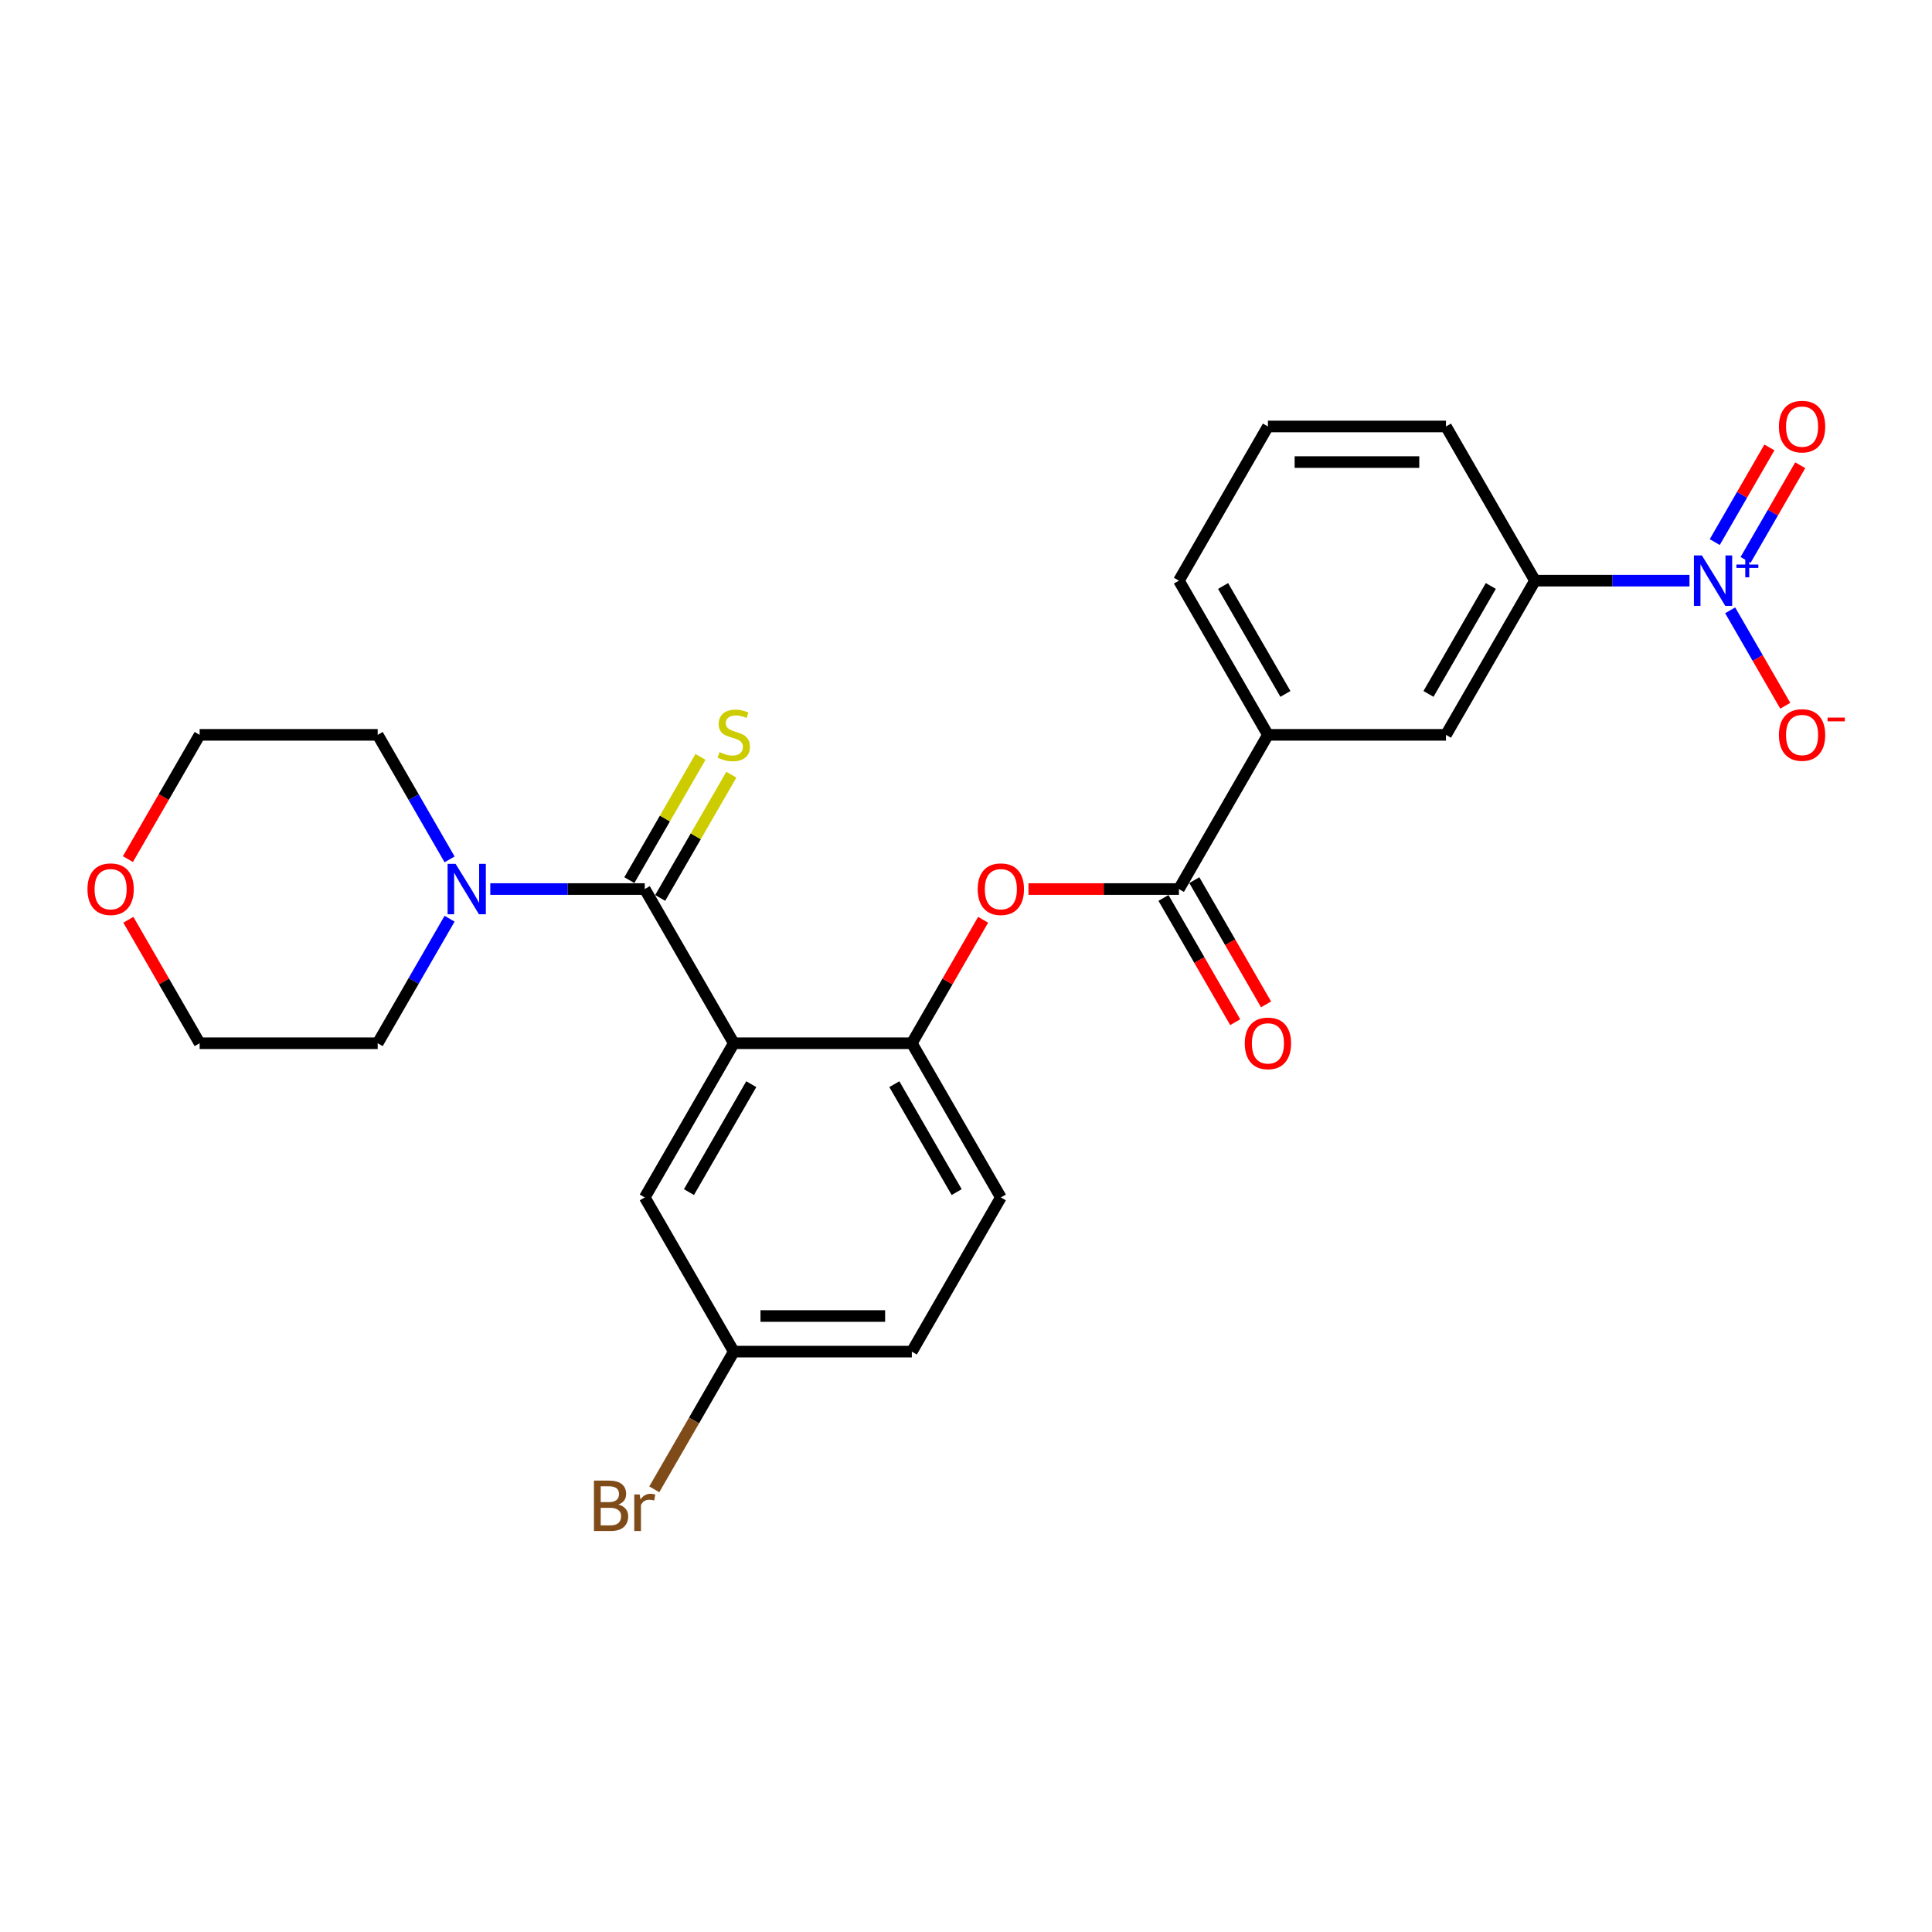 <?xml version='1.0' encoding='iso-8859-1'?>
<svg version='1.1' baseProfile='full'
              xmlns='http://www.w3.org/2000/svg'
                      xmlns:rdkit='http://www.rdkit.org/xml'
                      xmlns:xlink='http://www.w3.org/1999/xlink'
                  xml:space='preserve'
width='1000px' height='1000px' viewBox='0 0 1000 1000'>
<!-- END OF HEADER -->
<rect style='opacity:1.0;fill:#FFFFFF;stroke:none' width='1000' height='1000' x='0' y='0'> </rect>
<path class='bond-0' d='M 379.806,539.978 L 333.728,460.168' style='fill:none;fill-rule:evenodd;stroke:#000000;stroke-width:6px;stroke-linecap:butt;stroke-linejoin:miter;stroke-opacity:1' />
<path class='bond-2' d='M 379.806,539.978 L 471.963,539.978' style='fill:none;fill-rule:evenodd;stroke:#000000;stroke-width:6px;stroke-linecap:butt;stroke-linejoin:miter;stroke-opacity:1' />
<path class='bond-10' d='M 379.806,539.978 L 333.728,619.788' style='fill:none;fill-rule:evenodd;stroke:#000000;stroke-width:6px;stroke-linecap:butt;stroke-linejoin:miter;stroke-opacity:1' />
<path class='bond-10' d='M 388.857,561.165 L 356.602,617.032' style='fill:none;fill-rule:evenodd;stroke:#000000;stroke-width:6px;stroke-linecap:butt;stroke-linejoin:miter;stroke-opacity:1' />
<path class='bond-4' d='M 333.728,460.168 L 293.75,460.168' style='fill:none;fill-rule:evenodd;stroke:#000000;stroke-width:6px;stroke-linecap:butt;stroke-linejoin:miter;stroke-opacity:1' />
<path class='bond-4' d='M 293.75,460.168 L 253.773,460.168' style='fill:none;fill-rule:evenodd;stroke:#0000FF;stroke-width:6px;stroke-linecap:butt;stroke-linejoin:miter;stroke-opacity:1' />
<path class='bond-9' d='M 341.709,464.775 L 360.125,432.879' style='fill:none;fill-rule:evenodd;stroke:#000000;stroke-width:6px;stroke-linecap:butt;stroke-linejoin:miter;stroke-opacity:1' />
<path class='bond-9' d='M 360.125,432.879 L 378.54,400.982' style='fill:none;fill-rule:evenodd;stroke:#CCCC00;stroke-width:6px;stroke-linecap:butt;stroke-linejoin:miter;stroke-opacity:1' />
<path class='bond-9' d='M 325.747,455.56 L 344.162,423.663' style='fill:none;fill-rule:evenodd;stroke:#000000;stroke-width:6px;stroke-linecap:butt;stroke-linejoin:miter;stroke-opacity:1' />
<path class='bond-9' d='M 344.162,423.663 L 362.578,391.766' style='fill:none;fill-rule:evenodd;stroke:#CCCC00;stroke-width:6px;stroke-linecap:butt;stroke-linejoin:miter;stroke-opacity:1' />
<path class='bond-1' d='M 874.468,300.547 L 834.49,300.547' style='fill:none;fill-rule:evenodd;stroke:#0000FF;stroke-width:6px;stroke-linecap:butt;stroke-linejoin:miter;stroke-opacity:1' />
<path class='bond-1' d='M 834.49,300.547 L 794.513,300.547' style='fill:none;fill-rule:evenodd;stroke:#000000;stroke-width:6px;stroke-linecap:butt;stroke-linejoin:miter;stroke-opacity:1' />
<path class='bond-11' d='M 895.534,315.9 L 909.794,340.6' style='fill:none;fill-rule:evenodd;stroke:#0000FF;stroke-width:6px;stroke-linecap:butt;stroke-linejoin:miter;stroke-opacity:1' />
<path class='bond-11' d='M 909.794,340.6 L 924.055,365.3' style='fill:none;fill-rule:evenodd;stroke:#FF0000;stroke-width:6px;stroke-linecap:butt;stroke-linejoin:miter;stroke-opacity:1' />
<path class='bond-12' d='M 903.515,289.802 L 917.658,265.305' style='fill:none;fill-rule:evenodd;stroke:#0000FF;stroke-width:6px;stroke-linecap:butt;stroke-linejoin:miter;stroke-opacity:1' />
<path class='bond-12' d='M 917.658,265.305 L 931.801,240.808' style='fill:none;fill-rule:evenodd;stroke:#FF0000;stroke-width:6px;stroke-linecap:butt;stroke-linejoin:miter;stroke-opacity:1' />
<path class='bond-12' d='M 887.553,280.586 L 901.696,256.089' style='fill:none;fill-rule:evenodd;stroke:#0000FF;stroke-width:6px;stroke-linecap:butt;stroke-linejoin:miter;stroke-opacity:1' />
<path class='bond-12' d='M 901.696,256.089 L 915.839,231.592' style='fill:none;fill-rule:evenodd;stroke:#FF0000;stroke-width:6px;stroke-linecap:butt;stroke-linejoin:miter;stroke-opacity:1' />
<path class='bond-5' d='M 471.963,539.978 L 490.411,508.026' style='fill:none;fill-rule:evenodd;stroke:#000000;stroke-width:6px;stroke-linecap:butt;stroke-linejoin:miter;stroke-opacity:1' />
<path class='bond-5' d='M 490.411,508.026 L 508.858,476.074' style='fill:none;fill-rule:evenodd;stroke:#FF0000;stroke-width:6px;stroke-linecap:butt;stroke-linejoin:miter;stroke-opacity:1' />
<path class='bond-14' d='M 471.963,539.978 L 518.042,619.788' style='fill:none;fill-rule:evenodd;stroke:#000000;stroke-width:6px;stroke-linecap:butt;stroke-linejoin:miter;stroke-opacity:1' />
<path class='bond-14' d='M 462.913,561.165 L 495.168,617.032' style='fill:none;fill-rule:evenodd;stroke:#000000;stroke-width:6px;stroke-linecap:butt;stroke-linejoin:miter;stroke-opacity:1' />
<path class='bond-3' d='M 610.199,460.168 L 571.262,460.168' style='fill:none;fill-rule:evenodd;stroke:#000000;stroke-width:6px;stroke-linecap:butt;stroke-linejoin:miter;stroke-opacity:1' />
<path class='bond-3' d='M 571.262,460.168 L 532.326,460.168' style='fill:none;fill-rule:evenodd;stroke:#FF0000;stroke-width:6px;stroke-linecap:butt;stroke-linejoin:miter;stroke-opacity:1' />
<path class='bond-7' d='M 610.199,460.168 L 656.277,380.357' style='fill:none;fill-rule:evenodd;stroke:#000000;stroke-width:6px;stroke-linecap:butt;stroke-linejoin:miter;stroke-opacity:1' />
<path class='bond-13' d='M 602.218,464.775 L 620.782,496.93' style='fill:none;fill-rule:evenodd;stroke:#000000;stroke-width:6px;stroke-linecap:butt;stroke-linejoin:miter;stroke-opacity:1' />
<path class='bond-13' d='M 620.782,496.93 L 639.347,529.085' style='fill:none;fill-rule:evenodd;stroke:#FF0000;stroke-width:6px;stroke-linecap:butt;stroke-linejoin:miter;stroke-opacity:1' />
<path class='bond-13' d='M 618.18,455.56 L 636.744,487.714' style='fill:none;fill-rule:evenodd;stroke:#000000;stroke-width:6px;stroke-linecap:butt;stroke-linejoin:miter;stroke-opacity:1' />
<path class='bond-13' d='M 636.744,487.714 L 655.309,519.869' style='fill:none;fill-rule:evenodd;stroke:#FF0000;stroke-width:6px;stroke-linecap:butt;stroke-linejoin:miter;stroke-opacity:1' />
<path class='bond-19' d='M 232.707,475.521 L 214.1,507.749' style='fill:none;fill-rule:evenodd;stroke:#0000FF;stroke-width:6px;stroke-linecap:butt;stroke-linejoin:miter;stroke-opacity:1' />
<path class='bond-19' d='M 214.1,507.749 L 195.493,539.978' style='fill:none;fill-rule:evenodd;stroke:#000000;stroke-width:6px;stroke-linecap:butt;stroke-linejoin:miter;stroke-opacity:1' />
<path class='bond-20' d='M 232.707,444.814 L 214.1,412.586' style='fill:none;fill-rule:evenodd;stroke:#0000FF;stroke-width:6px;stroke-linecap:butt;stroke-linejoin:miter;stroke-opacity:1' />
<path class='bond-20' d='M 214.1,412.586 L 195.493,380.357' style='fill:none;fill-rule:evenodd;stroke:#000000;stroke-width:6px;stroke-linecap:butt;stroke-linejoin:miter;stroke-opacity:1' />
<path class='bond-6' d='M 794.513,300.547 L 748.434,380.357' style='fill:none;fill-rule:evenodd;stroke:#000000;stroke-width:6px;stroke-linecap:butt;stroke-linejoin:miter;stroke-opacity:1' />
<path class='bond-6' d='M 771.639,303.303 L 739.384,359.17' style='fill:none;fill-rule:evenodd;stroke:#000000;stroke-width:6px;stroke-linecap:butt;stroke-linejoin:miter;stroke-opacity:1' />
<path class='bond-28' d='M 794.513,300.547 L 748.434,220.737' style='fill:none;fill-rule:evenodd;stroke:#000000;stroke-width:6px;stroke-linecap:butt;stroke-linejoin:miter;stroke-opacity:1' />
<path class='bond-8' d='M 656.277,380.357 L 748.434,380.357' style='fill:none;fill-rule:evenodd;stroke:#000000;stroke-width:6px;stroke-linecap:butt;stroke-linejoin:miter;stroke-opacity:1' />
<path class='bond-22' d='M 656.277,380.357 L 610.199,300.547' style='fill:none;fill-rule:evenodd;stroke:#000000;stroke-width:6px;stroke-linecap:butt;stroke-linejoin:miter;stroke-opacity:1' />
<path class='bond-22' d='M 665.328,359.17 L 633.073,303.303' style='fill:none;fill-rule:evenodd;stroke:#000000;stroke-width:6px;stroke-linecap:butt;stroke-linejoin:miter;stroke-opacity:1' />
<path class='bond-16' d='M 333.728,619.788 L 379.806,699.598' style='fill:none;fill-rule:evenodd;stroke:#000000;stroke-width:6px;stroke-linecap:butt;stroke-linejoin:miter;stroke-opacity:1' />
<path class='bond-26' d='M 518.042,619.788 L 471.963,699.598' style='fill:none;fill-rule:evenodd;stroke:#000000;stroke-width:6px;stroke-linecap:butt;stroke-linejoin:miter;stroke-opacity:1' />
<path class='bond-15' d='M 66.207,444.667 L 84.771,412.512' style='fill:none;fill-rule:evenodd;stroke:#FF0000;stroke-width:6px;stroke-linecap:butt;stroke-linejoin:miter;stroke-opacity:1' />
<path class='bond-15' d='M 84.771,412.512 L 103.336,380.357' style='fill:none;fill-rule:evenodd;stroke:#000000;stroke-width:6px;stroke-linecap:butt;stroke-linejoin:miter;stroke-opacity:1' />
<path class='bond-27' d='M 66.441,476.074 L 84.888,508.026' style='fill:none;fill-rule:evenodd;stroke:#FF0000;stroke-width:6px;stroke-linecap:butt;stroke-linejoin:miter;stroke-opacity:1' />
<path class='bond-27' d='M 84.888,508.026 L 103.336,539.978' style='fill:none;fill-rule:evenodd;stroke:#000000;stroke-width:6px;stroke-linecap:butt;stroke-linejoin:miter;stroke-opacity:1' />
<path class='bond-17' d='M 379.806,699.598 L 471.963,699.598' style='fill:none;fill-rule:evenodd;stroke:#000000;stroke-width:6px;stroke-linecap:butt;stroke-linejoin:miter;stroke-opacity:1' />
<path class='bond-17' d='M 393.63,681.167 L 458.14,681.167' style='fill:none;fill-rule:evenodd;stroke:#000000;stroke-width:6px;stroke-linecap:butt;stroke-linejoin:miter;stroke-opacity:1' />
<path class='bond-18' d='M 379.806,699.598 L 359.231,735.237' style='fill:none;fill-rule:evenodd;stroke:#000000;stroke-width:6px;stroke-linecap:butt;stroke-linejoin:miter;stroke-opacity:1' />
<path class='bond-18' d='M 359.231,735.237 L 338.655,770.875' style='fill:none;fill-rule:evenodd;stroke:#7F4C19;stroke-width:6px;stroke-linecap:butt;stroke-linejoin:miter;stroke-opacity:1' />
<path class='bond-25' d='M 195.493,539.978 L 103.336,539.978' style='fill:none;fill-rule:evenodd;stroke:#000000;stroke-width:6px;stroke-linecap:butt;stroke-linejoin:miter;stroke-opacity:1' />
<path class='bond-24' d='M 195.493,380.357 L 103.336,380.357' style='fill:none;fill-rule:evenodd;stroke:#000000;stroke-width:6px;stroke-linecap:butt;stroke-linejoin:miter;stroke-opacity:1' />
<path class='bond-21' d='M 748.434,220.737 L 656.277,220.737' style='fill:none;fill-rule:evenodd;stroke:#000000;stroke-width:6px;stroke-linecap:butt;stroke-linejoin:miter;stroke-opacity:1' />
<path class='bond-21' d='M 734.611,239.168 L 670.101,239.168' style='fill:none;fill-rule:evenodd;stroke:#000000;stroke-width:6px;stroke-linecap:butt;stroke-linejoin:miter;stroke-opacity:1' />
<path class='bond-23' d='M 610.199,300.547 L 656.277,220.737' style='fill:none;fill-rule:evenodd;stroke:#000000;stroke-width:6px;stroke-linecap:butt;stroke-linejoin:miter;stroke-opacity:1' />
<path  class='atom-2' d='M 880.901 287.498
L 889.453 301.321
Q 890.301 302.685, 891.664 305.155
Q 893.028 307.625, 893.102 307.772
L 893.102 287.498
L 896.567 287.498
L 896.567 313.596
L 892.992 313.596
L 883.813 298.483
Q 882.744 296.713, 881.601 294.686
Q 880.495 292.658, 880.163 292.032
L 880.163 313.596
L 876.772 313.596
L 876.772 287.498
L 880.901 287.498
' fill='#0000FF'/>
<path  class='atom-2' d='M 898.757 292.202
L 903.355 292.202
L 903.355 287.36
L 905.399 287.36
L 905.399 292.202
L 910.119 292.202
L 910.119 293.954
L 905.399 293.954
L 905.399 298.82
L 903.355 298.82
L 903.355 293.954
L 898.757 293.954
L 898.757 292.202
' fill='#0000FF'/>
<path  class='atom-5' d='M 235.802 447.118
L 244.354 460.942
Q 245.202 462.306, 246.566 464.775
Q 247.93 467.245, 248.004 467.393
L 248.004 447.118
L 251.469 447.118
L 251.469 473.217
L 247.893 473.217
L 238.714 458.103
Q 237.645 456.334, 236.502 454.306
Q 235.397 452.279, 235.065 451.652
L 235.065 473.217
L 231.673 473.217
L 231.673 447.118
L 235.802 447.118
' fill='#0000FF'/>
<path  class='atom-6' d='M 506.061 460.241
Q 506.061 453.975, 509.158 450.473
Q 512.254 446.971, 518.042 446.971
Q 523.829 446.971, 526.926 450.473
Q 530.022 453.975, 530.022 460.241
Q 530.022 466.582, 526.889 470.194
Q 523.756 473.77, 518.042 473.77
Q 512.291 473.77, 509.158 470.194
Q 506.061 466.618, 506.061 460.241
M 518.042 470.821
Q 522.023 470.821, 524.161 468.167
Q 526.336 465.476, 526.336 460.241
Q 526.336 455.117, 524.161 452.537
Q 522.023 449.92, 518.042 449.92
Q 514.061 449.92, 511.886 452.5
Q 509.748 455.08, 509.748 460.241
Q 509.748 465.513, 511.886 468.167
Q 514.061 470.821, 518.042 470.821
' fill='#FF0000'/>
<path  class='atom-10' d='M 372.434 389.315
Q 372.729 389.425, 373.945 389.942
Q 375.162 390.458, 376.489 390.789
Q 377.853 391.084, 379.18 391.084
Q 381.65 391.084, 383.087 389.905
Q 384.525 388.688, 384.525 386.587
Q 384.525 385.149, 383.788 384.265
Q 383.087 383.38, 381.981 382.901
Q 380.875 382.422, 379.032 381.869
Q 376.71 381.168, 375.309 380.505
Q 373.945 379.841, 372.95 378.44
Q 371.992 377.04, 371.992 374.68
Q 371.992 371.4, 374.203 369.372
Q 376.452 367.345, 380.875 367.345
Q 383.898 367.345, 387.326 368.782
L 386.479 371.621
Q 383.345 370.331, 380.986 370.331
Q 378.443 370.331, 377.042 371.4
Q 375.641 372.432, 375.678 374.238
Q 375.678 375.639, 376.378 376.487
Q 377.115 377.335, 378.148 377.814
Q 379.217 378.293, 380.986 378.846
Q 383.345 379.583, 384.746 380.32
Q 386.147 381.058, 387.142 382.569
Q 388.174 384.044, 388.174 386.587
Q 388.174 390.2, 385.741 392.153
Q 383.345 394.07, 379.327 394.07
Q 377.005 394.07, 375.235 393.554
Q 373.503 393.075, 371.439 392.227
L 372.434 389.315
' fill='#CCCC00'/>
<path  class='atom-12' d='M 920.768 380.431
Q 920.768 374.164, 923.864 370.662
Q 926.961 367.16, 932.748 367.16
Q 938.536 367.16, 941.632 370.662
Q 944.728 374.164, 944.728 380.431
Q 944.728 386.771, 941.595 390.384
Q 938.462 393.96, 932.748 393.96
Q 926.997 393.96, 923.864 390.384
Q 920.768 386.808, 920.768 380.431
M 932.748 391.011
Q 936.729 391.011, 938.867 388.356
Q 941.042 385.665, 941.042 380.431
Q 941.042 375.307, 938.867 372.727
Q 936.729 370.109, 932.748 370.109
Q 928.767 370.109, 926.592 372.69
Q 924.454 375.27, 924.454 380.431
Q 924.454 385.702, 926.592 388.356
Q 928.767 391.011, 932.748 391.011
' fill='#FF0000'/>
<path  class='atom-12' d='M 945.945 371.42
L 954.874 371.42
L 954.874 373.367
L 945.945 373.367
L 945.945 371.42
' fill='#FF0000'/>
<path  class='atom-13' d='M 920.768 220.81
Q 920.768 214.544, 923.864 211.042
Q 926.961 207.54, 932.748 207.54
Q 938.536 207.54, 941.632 211.042
Q 944.728 214.544, 944.728 220.81
Q 944.728 227.151, 941.595 230.763
Q 938.462 234.339, 932.748 234.339
Q 926.997 234.339, 923.864 230.763
Q 920.768 227.188, 920.768 220.81
M 932.748 231.39
Q 936.729 231.39, 938.867 228.736
Q 941.042 226.045, 941.042 220.81
Q 941.042 215.687, 938.867 213.106
Q 936.729 210.489, 932.748 210.489
Q 928.767 210.489, 926.592 213.069
Q 924.454 215.65, 924.454 220.81
Q 924.454 226.082, 926.592 228.736
Q 928.767 231.39, 932.748 231.39
' fill='#FF0000'/>
<path  class='atom-14' d='M 644.297 540.051
Q 644.297 533.785, 647.393 530.283
Q 650.49 526.781, 656.277 526.781
Q 662.065 526.781, 665.161 530.283
Q 668.258 533.785, 668.258 540.051
Q 668.258 546.392, 665.124 550.004
Q 661.991 553.58, 656.277 553.58
Q 650.527 553.58, 647.393 550.004
Q 644.297 546.429, 644.297 540.051
M 656.277 550.631
Q 660.258 550.631, 662.396 547.977
Q 664.571 545.286, 664.571 540.051
Q 664.571 534.928, 662.396 532.347
Q 660.258 529.73, 656.277 529.73
Q 652.296 529.73, 650.121 532.31
Q 647.983 534.891, 647.983 540.051
Q 647.983 545.323, 650.121 547.977
Q 652.296 550.631, 656.277 550.631
' fill='#FF0000'/>
<path  class='atom-16' d='M 45.277 460.241
Q 45.277 453.975, 48.373 450.473
Q 51.47 446.971, 57.257 446.971
Q 63.045 446.971, 66.141 450.473
Q 69.237 453.975, 69.237 460.241
Q 69.237 466.582, 66.104 470.194
Q 62.971 473.77, 57.257 473.77
Q 51.507 473.77, 48.373 470.194
Q 45.277 466.618, 45.277 460.241
M 57.257 470.821
Q 61.238 470.821, 63.376 468.167
Q 65.551 465.476, 65.551 460.241
Q 65.551 455.117, 63.376 452.537
Q 61.238 449.92, 57.257 449.92
Q 53.276 449.92, 51.101 452.5
Q 48.963 455.08, 48.963 460.241
Q 48.963 465.513, 51.101 468.167
Q 53.276 470.821, 57.257 470.821
' fill='#FF0000'/>
<path  class='atom-19' d='M 320.107 778.745
Q 322.614 779.445, 323.867 780.994
Q 325.157 782.505, 325.157 784.754
Q 325.157 788.366, 322.835 790.43
Q 320.55 792.458, 316.2 792.458
L 307.426 792.458
L 307.426 766.359
L 315.131 766.359
Q 319.591 766.359, 321.84 768.165
Q 324.088 769.972, 324.088 773.289
Q 324.088 777.234, 320.107 778.745
M 310.928 769.308
L 310.928 777.492
L 315.131 777.492
Q 317.711 777.492, 319.038 776.459
Q 320.402 775.39, 320.402 773.289
Q 320.402 769.308, 315.131 769.308
L 310.928 769.308
M 316.2 789.509
Q 318.743 789.509, 320.107 788.292
Q 321.471 787.076, 321.471 784.754
Q 321.471 782.616, 319.96 781.547
Q 318.485 780.441, 315.647 780.441
L 310.928 780.441
L 310.928 789.509
L 316.2 789.509
' fill='#7F4C19'/>
<path  class='atom-19' d='M 331.092 773.51
L 331.498 776.128
Q 333.488 773.179, 336.732 773.179
Q 337.764 773.179, 339.165 773.547
L 338.612 776.644
Q 337.027 776.275, 336.142 776.275
Q 334.594 776.275, 333.562 776.902
Q 332.567 777.492, 331.756 778.929
L 331.756 792.458
L 328.291 792.458
L 328.291 773.51
L 331.092 773.51
' fill='#7F4C19'/>
</svg>
